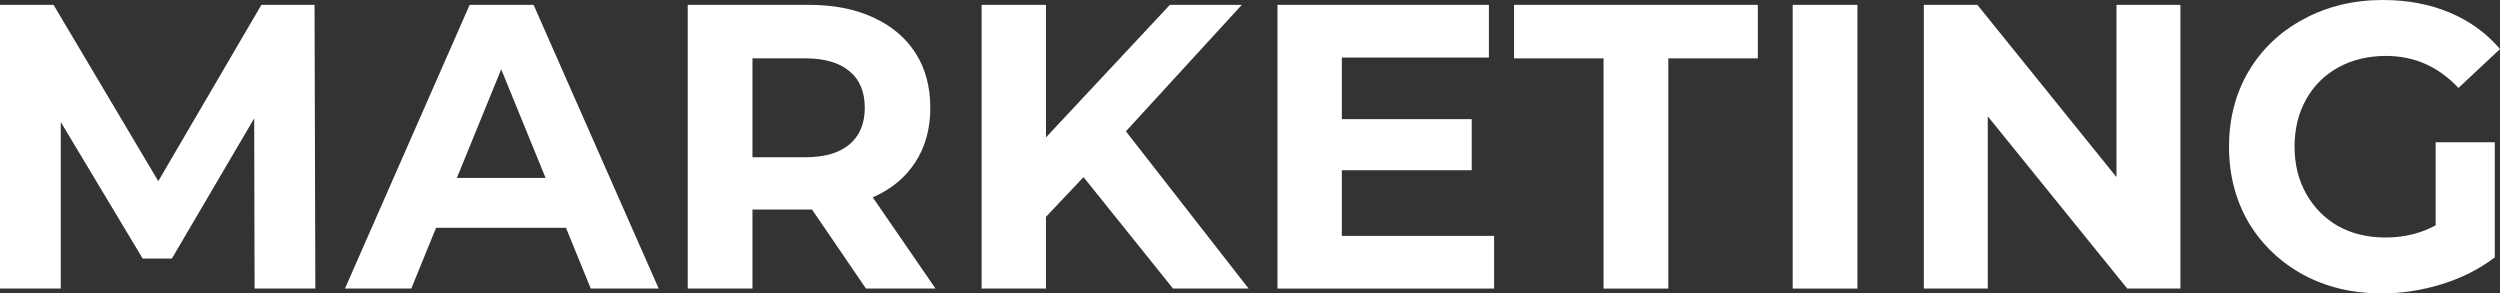 <?xml version="1.0" encoding="UTF-8"?> <svg xmlns="http://www.w3.org/2000/svg" width="213" height="25" viewBox="0 0 213 25" fill="none"><rect x="0" y="0" width="213" height="25" fill="#333333" stroke="none"/> <path d="M21.691 24.586L21.657 10.083L14.643 22.03H12.157L5.176 10.394V24.586H0V0.414H4.563L13.485 15.435L22.27 0.414H26.799L26.867 24.586H21.691Z" fill="white"></path> <path d="M48.221 19.406H37.154L35.042 24.586H29.39L40.014 0.414H45.462L56.121 24.586H50.332L48.221 19.406ZM46.484 15.159L42.704 5.905L38.924 15.159H46.484Z" fill="white"></path> <path d="M73.781 24.586L69.184 17.852H68.912H64.11V24.586H58.594V0.414H68.912C71.023 0.414 72.85 0.771 74.394 1.485C75.96 2.198 77.164 3.211 78.004 4.523C78.844 5.836 79.263 7.389 79.263 9.185C79.263 10.981 78.832 12.534 77.969 13.847C77.13 15.136 75.926 16.126 74.36 16.816L79.706 24.586H73.781ZM73.679 9.185C73.679 7.827 73.248 6.791 72.385 6.077C71.522 5.341 70.262 4.972 68.605 4.972H64.11V13.398H68.605C70.262 13.398 71.522 13.03 72.385 12.293C73.248 11.556 73.679 10.52 73.679 9.185Z" fill="white"></path> <path d="M92.317 15.09L89.117 18.474V24.586H83.634V0.414H89.117V11.706L99.673 0.414H105.802L95.927 11.188L106.381 24.586H99.945L92.317 15.09Z" fill="white"></path> <path d="M127.297 20.097V24.586H108.841V0.414H126.854V4.903H114.323V10.152H125.39V14.503H114.323V20.097H127.297Z" fill="white"></path> <path d="M136.624 4.972H128.996V0.414H149.768V4.972H142.14V24.586H136.624V4.972Z" fill="white"></path> <path d="M152.736 0.414H158.253V24.586H152.736V0.414Z" fill="white"></path> <path d="M185.771 0.414V24.586H181.242L169.358 9.91V24.586H163.91V0.414H168.473L180.323 15.09V0.414H185.771Z" fill="white"></path> <path d="M207.518 12.12H212.557V21.927C211.263 22.917 209.765 23.676 208.062 24.206C206.36 24.735 204.646 25 202.921 25C200.446 25 198.221 24.471 196.246 23.412C194.271 22.33 192.716 20.845 191.581 18.957C190.469 17.047 189.913 14.894 189.913 12.5C189.913 10.106 190.469 7.965 191.581 6.077C192.716 4.167 194.283 2.682 196.28 1.623C198.278 0.541 200.526 0 203.023 0C205.111 0 207.007 0.357 208.709 1.07C210.412 1.784 211.842 2.82 213 4.178L209.459 7.493C207.756 5.674 205.701 4.765 203.295 4.765C201.774 4.765 200.423 5.087 199.243 5.732C198.062 6.377 197.143 7.286 196.485 8.46C195.826 9.634 195.497 10.981 195.497 12.5C195.497 13.996 195.826 15.332 196.485 16.506C197.143 17.68 198.051 18.6 199.209 19.268C200.389 19.913 201.729 20.235 203.227 20.235C204.816 20.235 206.246 19.89 207.518 19.199V12.12Z" fill="white"></path> </svg> 
